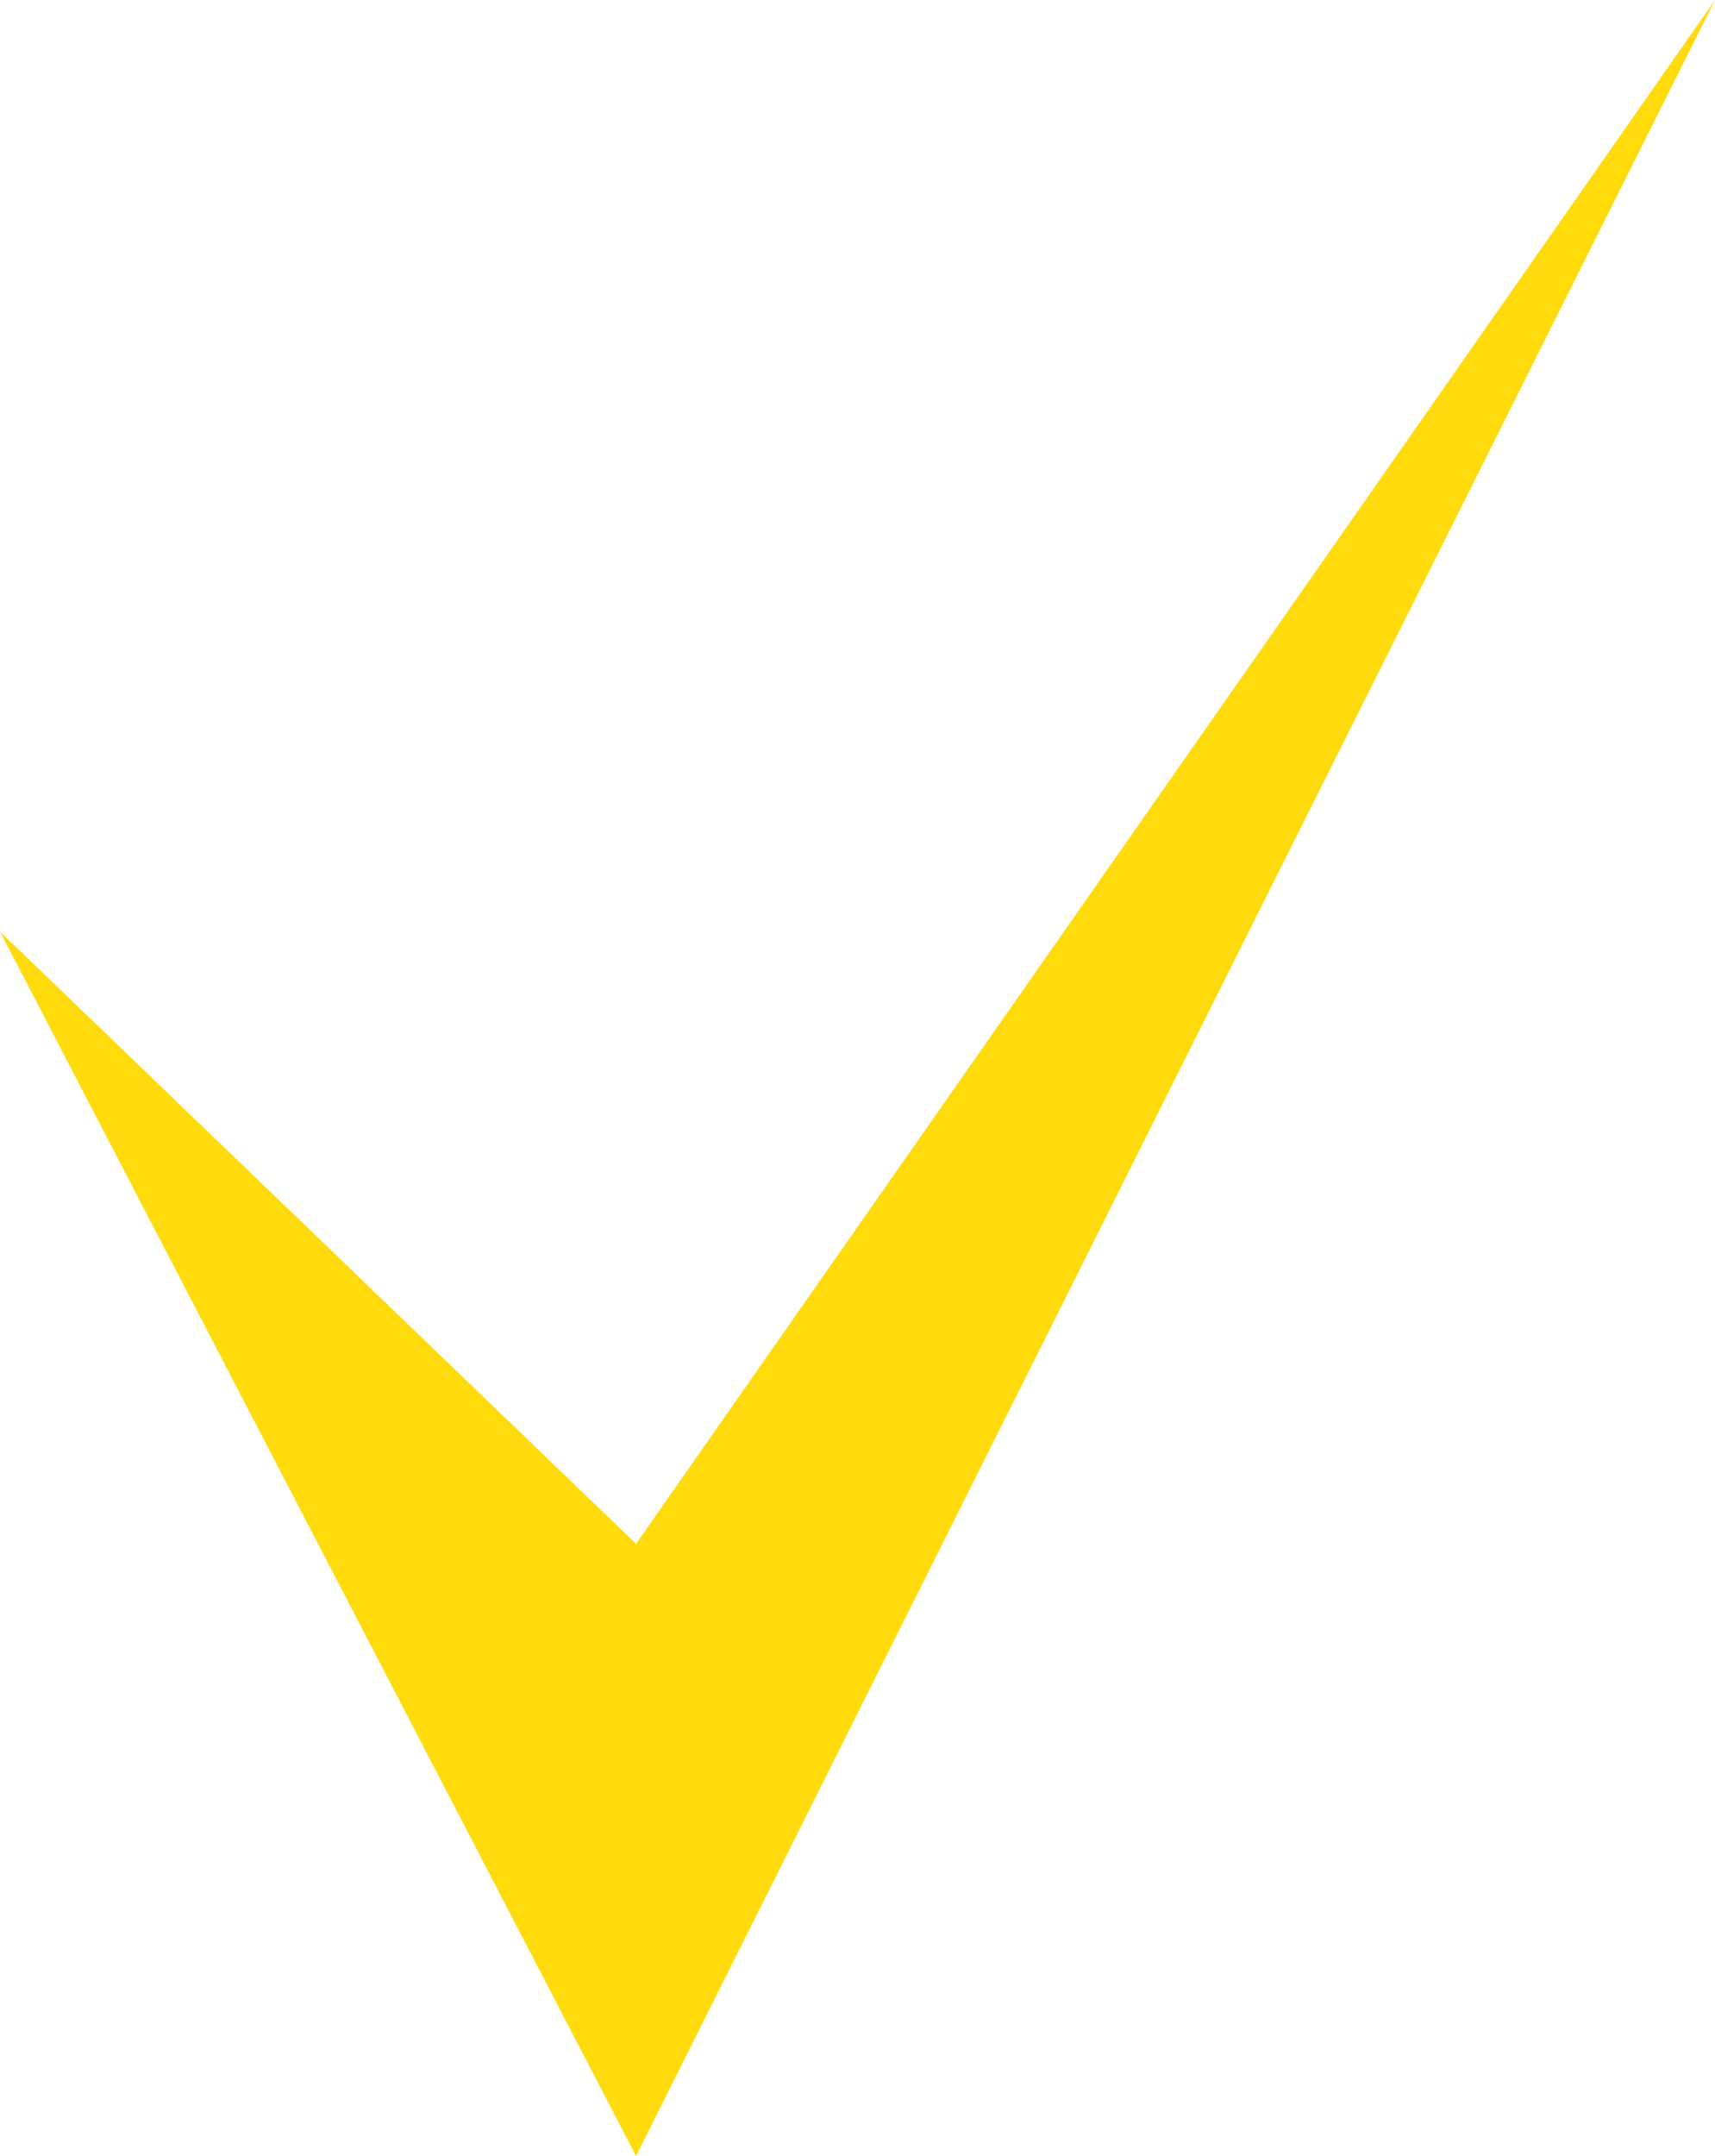 <?xml version="1.0" encoding="UTF-8"?> <svg xmlns="http://www.w3.org/2000/svg" width="39" height="49" viewBox="0 0 39 49" fill="none"><path d="M0 21.173L14.464 49L39 0L14.464 35.086L0 21.173Z" fill="#FFDB0D"></path></svg> 